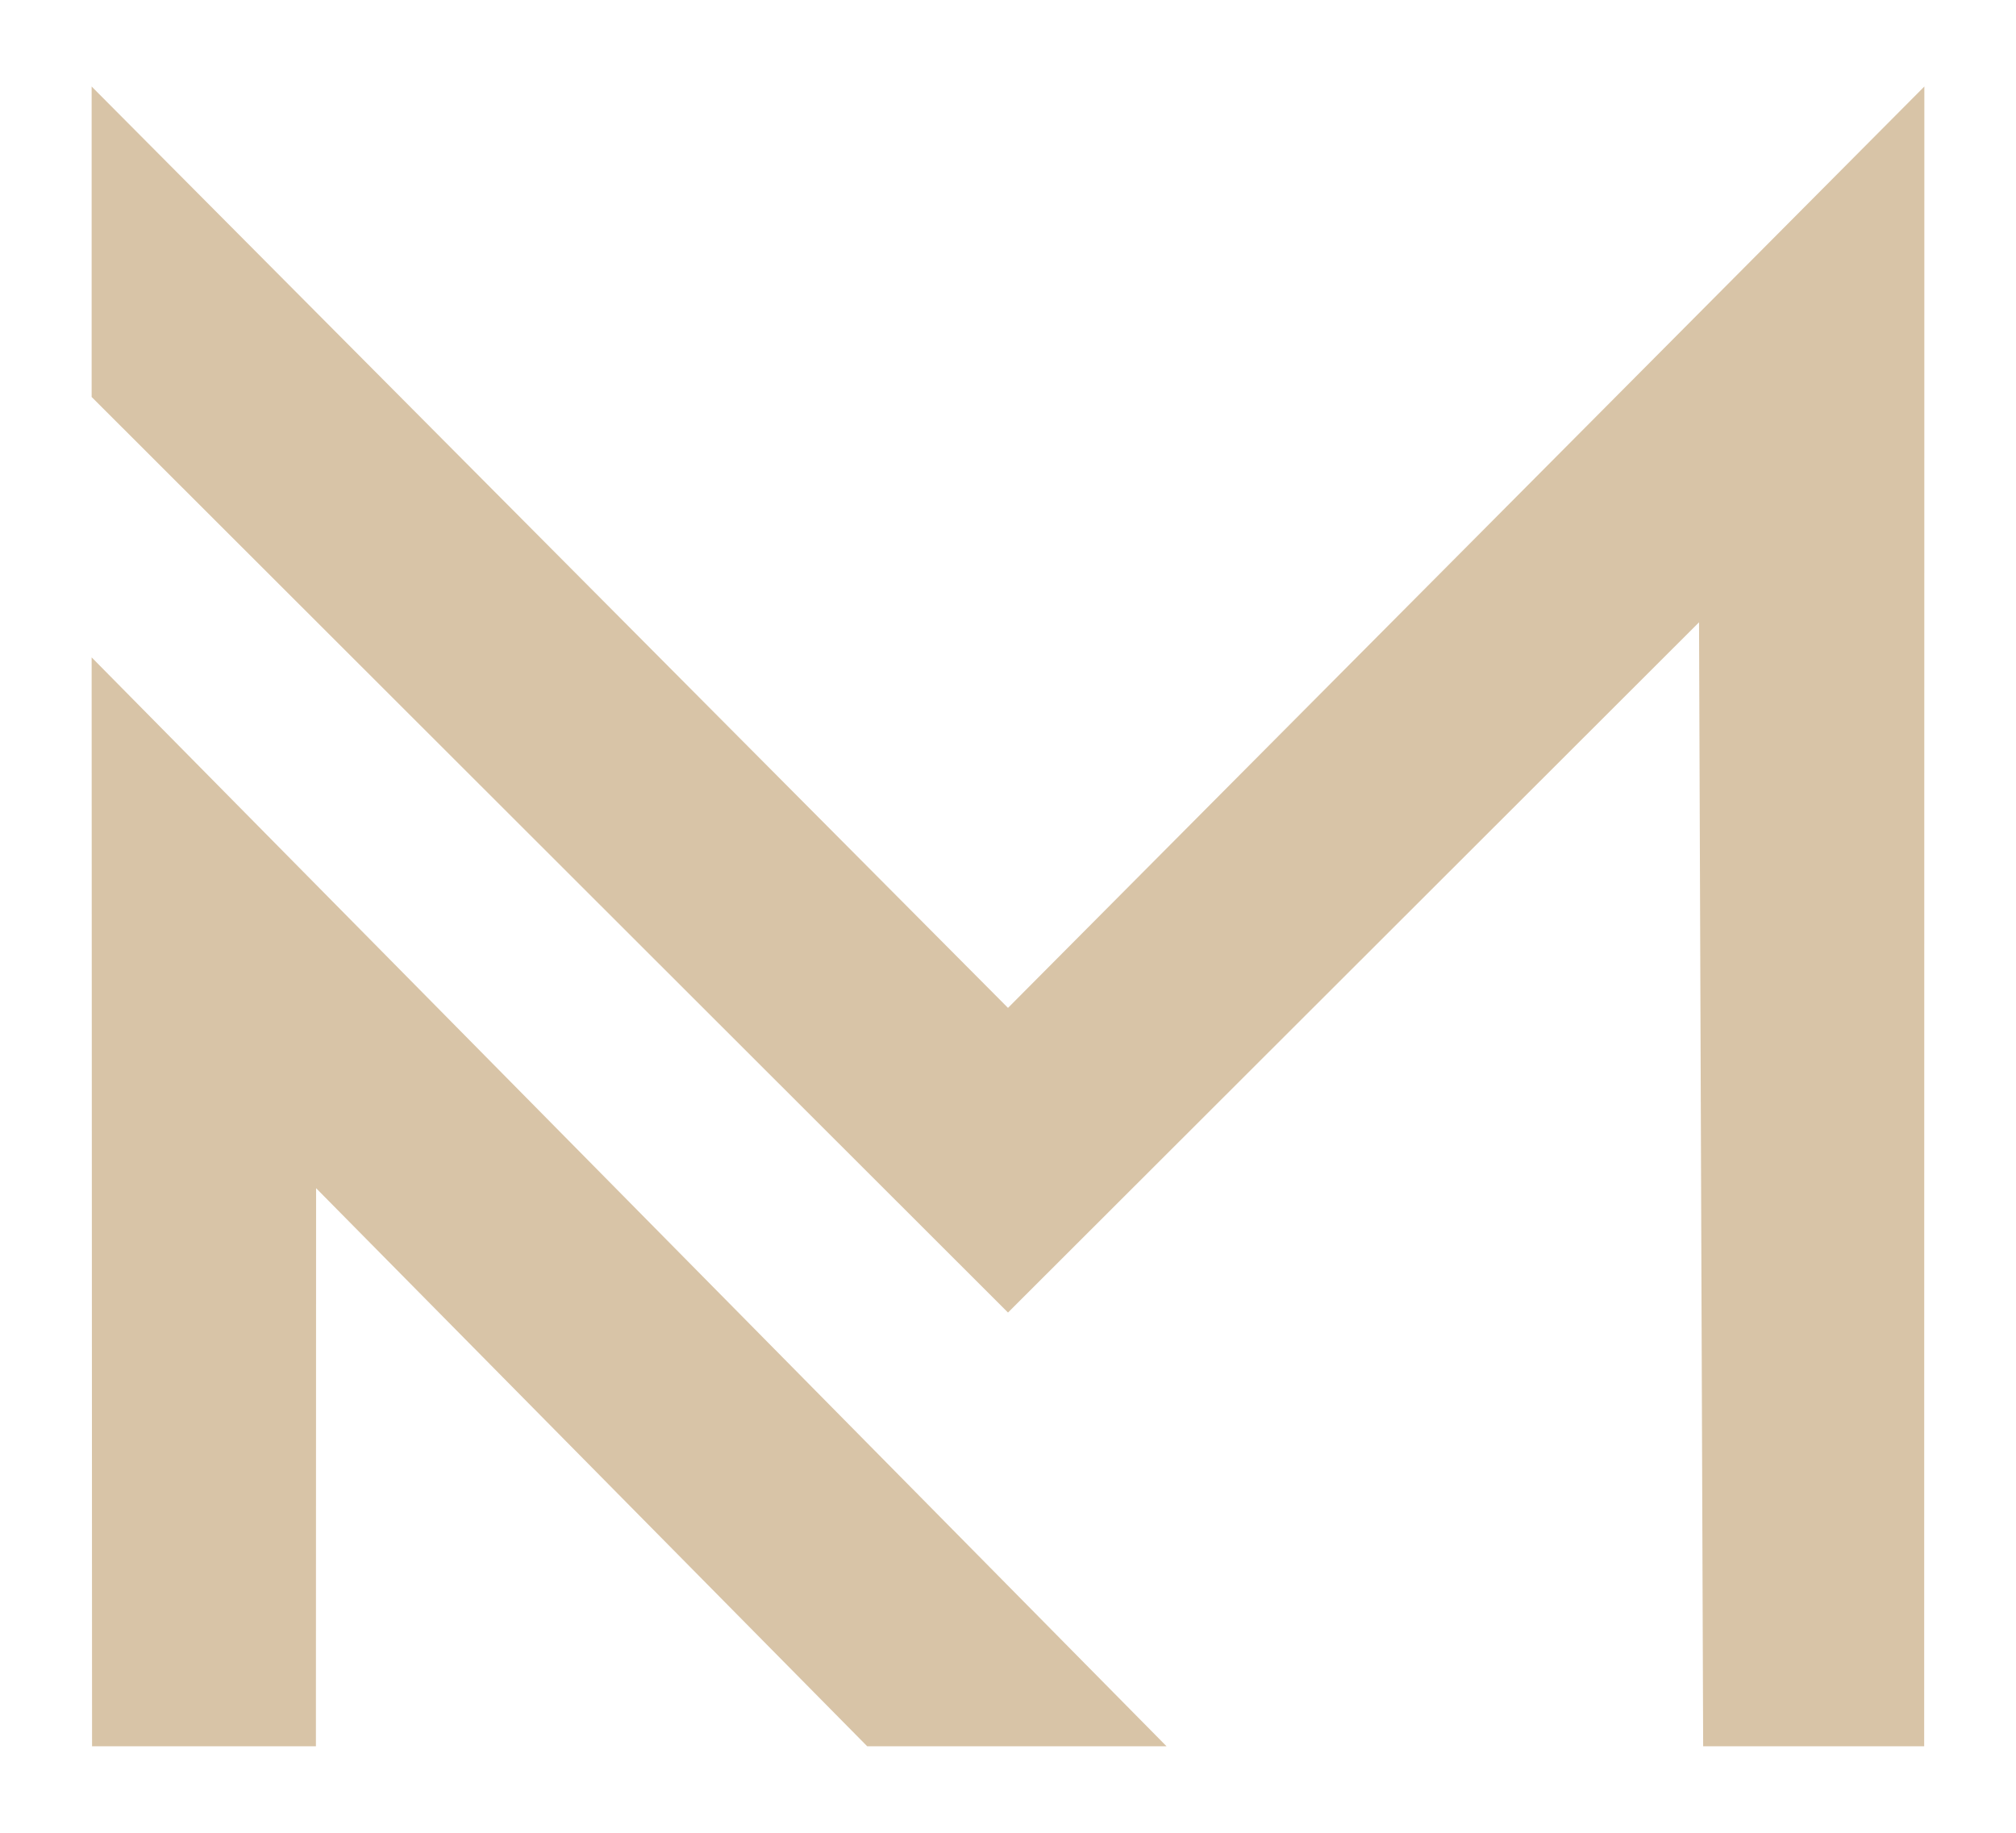 <?xml version="1.0" encoding="UTF-8"?> <!-- Generator: Adobe Illustrator 24.1.3, SVG Export Plug-In . SVG Version: 6.00 Build 0) --> <svg xmlns="http://www.w3.org/2000/svg" xmlns:xlink="http://www.w3.org/1999/xlink" version="1.1" id="Capa_1" x="0px" y="0px" viewBox="0 0 44 40" xml:space="preserve"> <g> <polygon fill="#D8C4A7" points="42,1.888 22,21.997 2,1.888 2,8.664 22,28.646 37.082,13.582 37.172,38.112 41.996,38.112 "></polygon> <polygon fill="#D8C4A7" points="2,14.347 25.46,38.112 18.927,38.112 6.899,25.932 6.895,38.112 2.009,38.112 "></polygon> </g> </svg> 